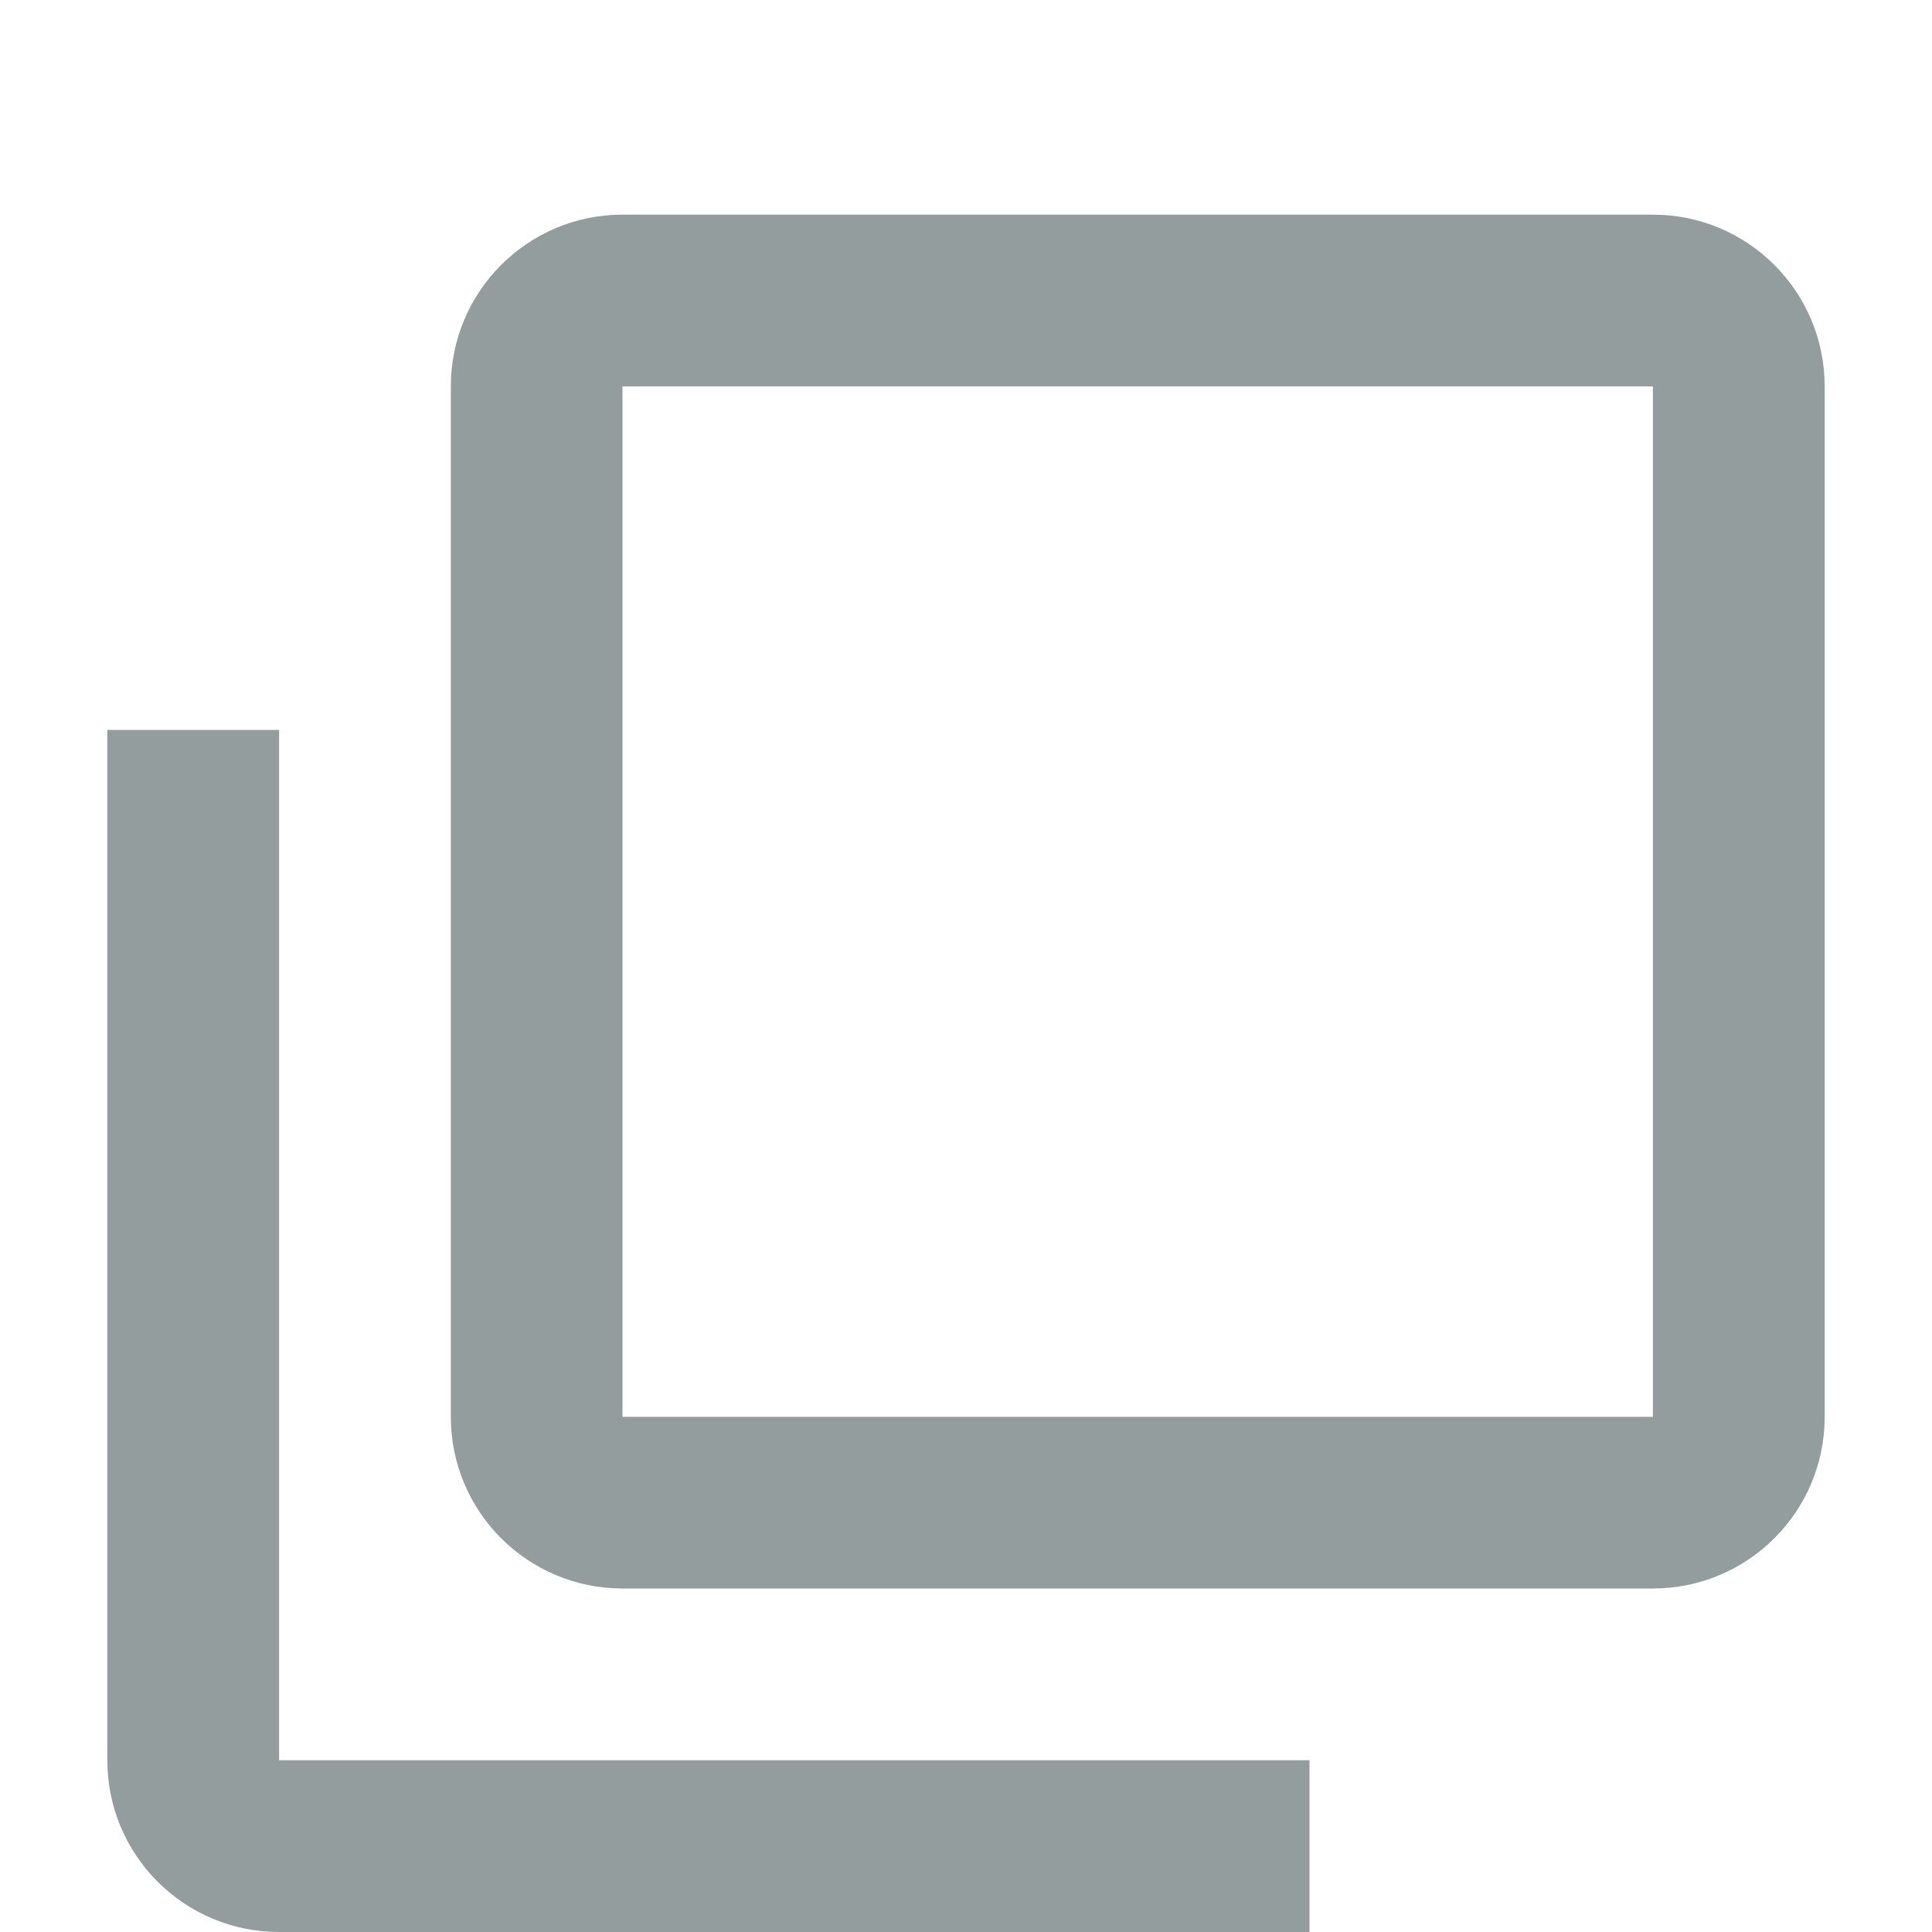 <svg width="20" height="20" viewBox="0 0 20 20" fill="#939D9E" xmlns="http://www.w3.org/2000/svg">
<path d="M13.556 20H2.889C1.907 20 1.111 19.204 1.111 18.222V7.556H2.889V18.222H13.556V20ZM17.111 16.444H6.444C5.463 16.444 4.667 15.649 4.667 14.667V4C4.667 3.018 5.463 2.222 6.444 2.222H17.111C18.093 2.222 18.889 3.018 18.889 4V14.667C18.889 15.649 18.093 16.444 17.111 16.444ZM6.444 4V14.667H17.111V4H6.444Z"/>
</svg>
